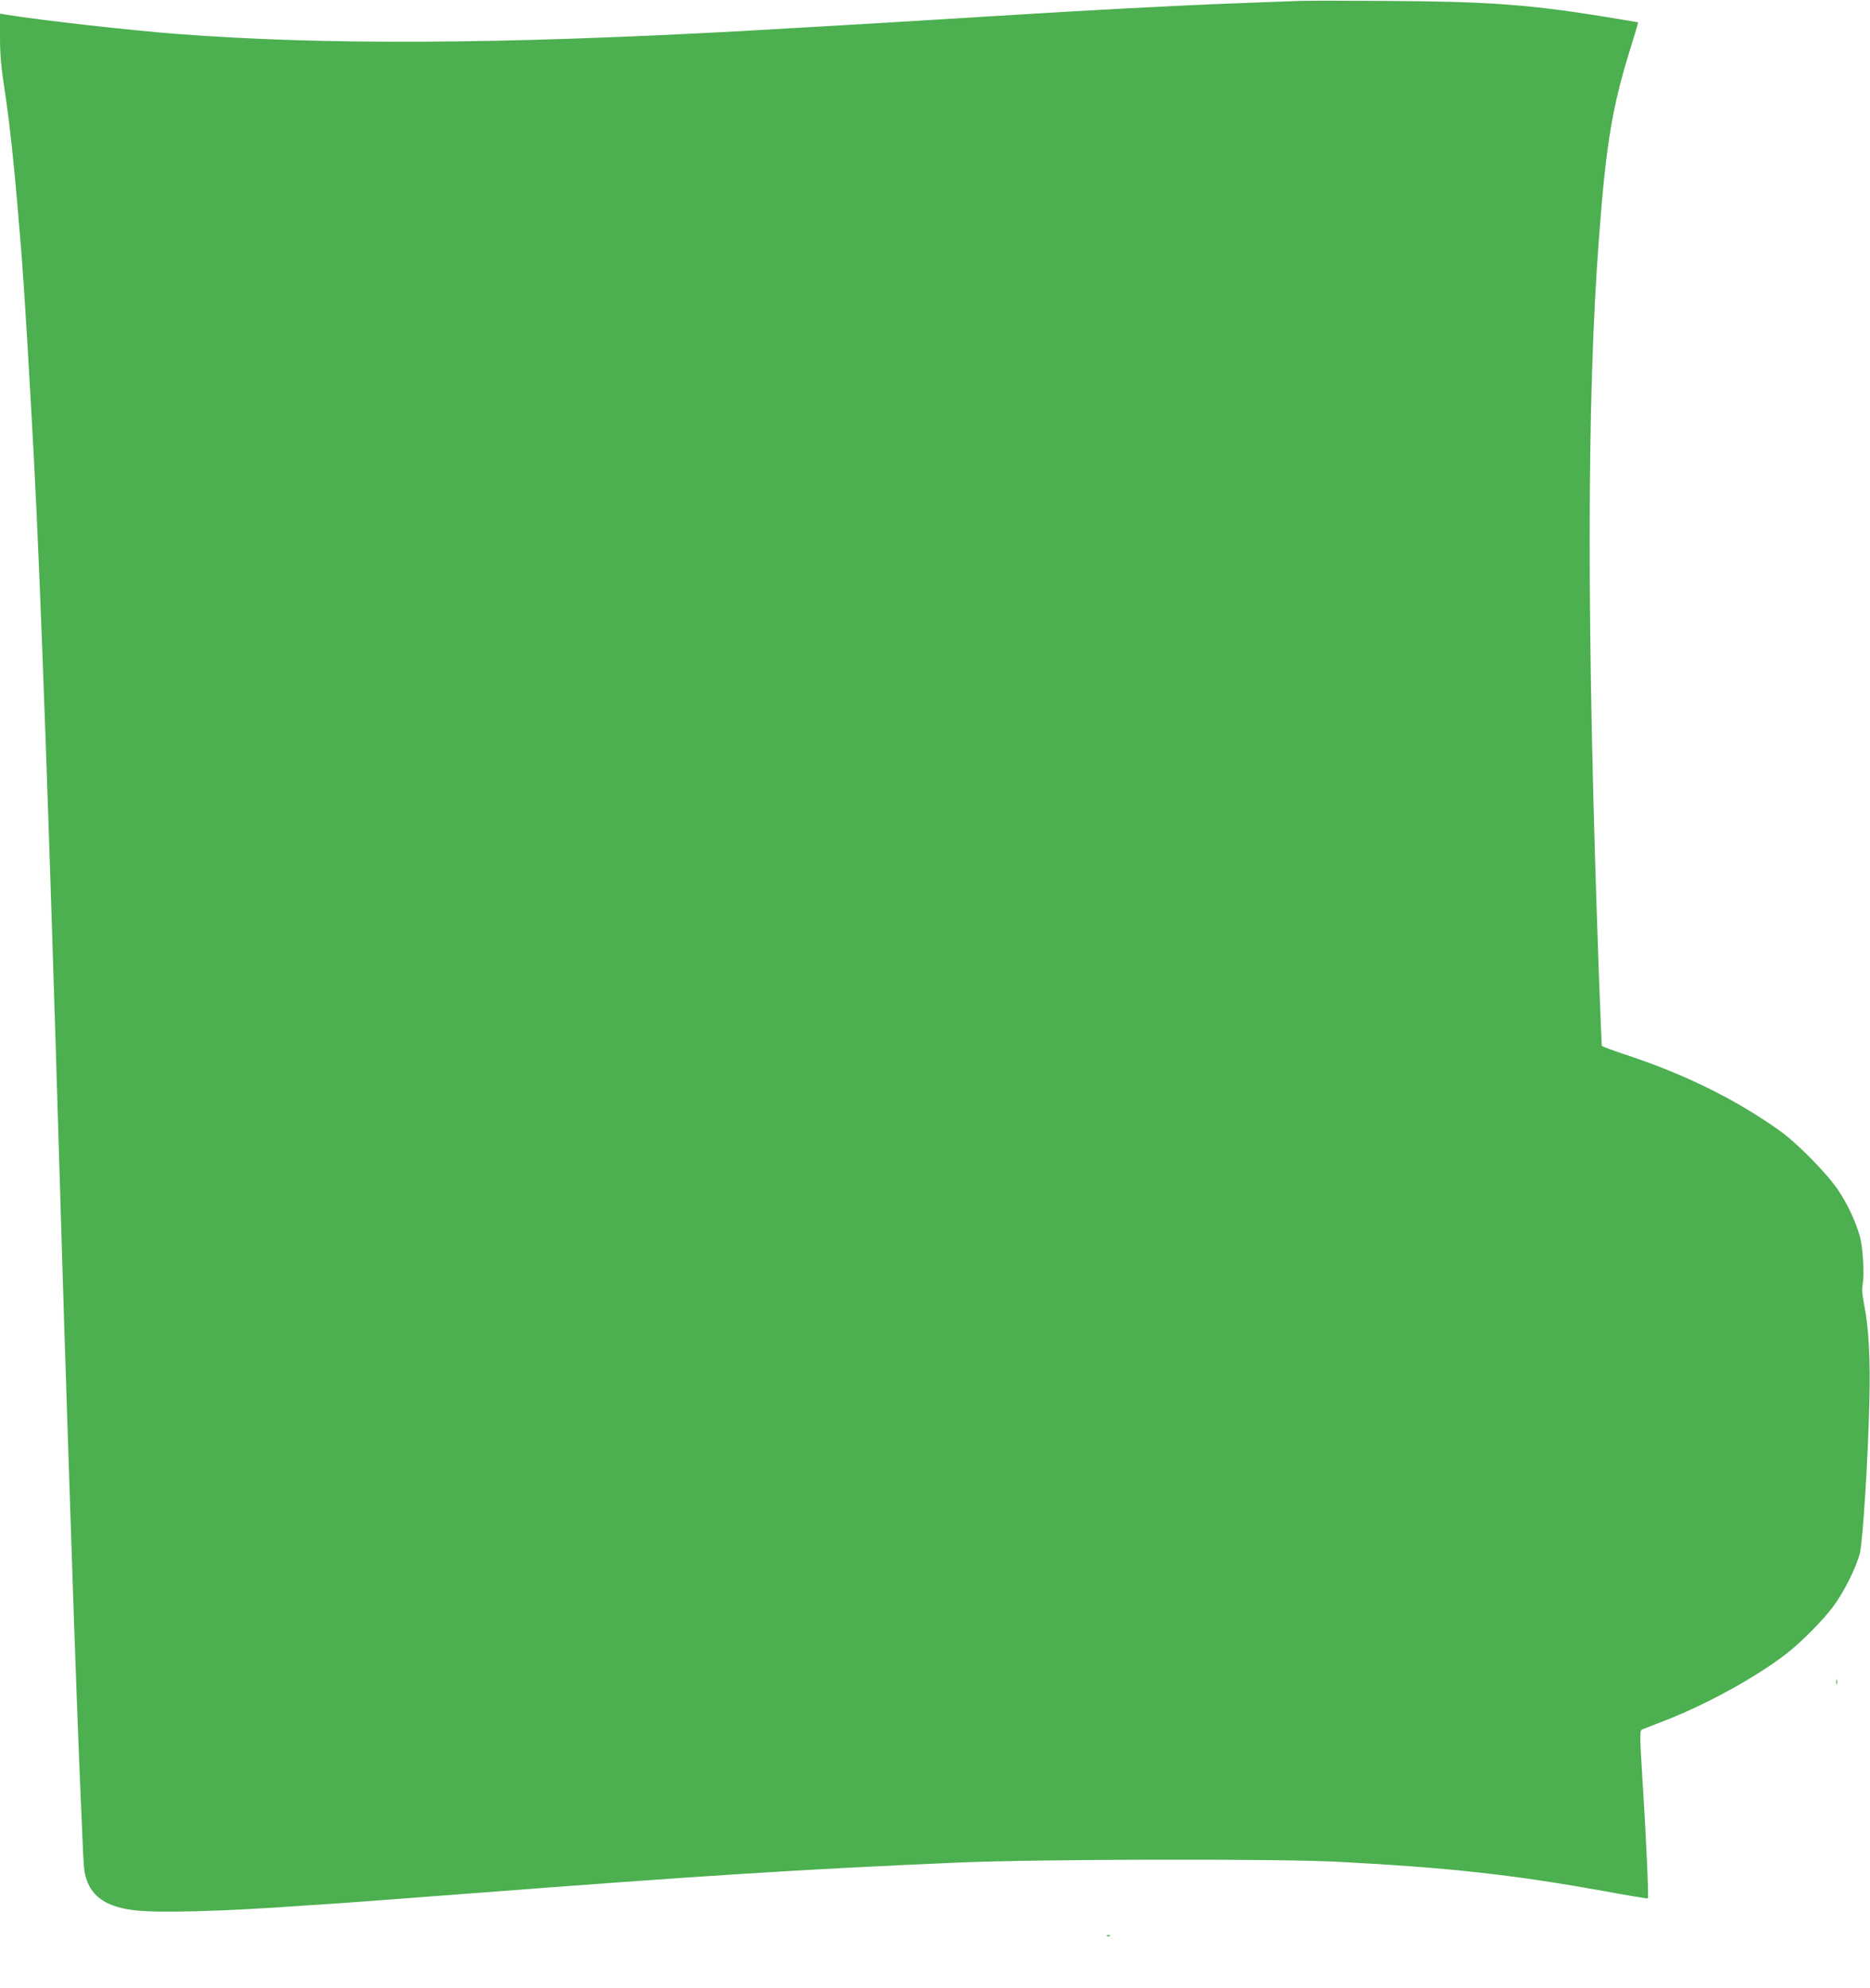 <?xml version="1.0" standalone="no"?>
<!DOCTYPE svg PUBLIC "-//W3C//DTD SVG 20010904//EN"
 "http://www.w3.org/TR/2001/REC-SVG-20010904/DTD/svg10.dtd">
<svg version="1.0" xmlns="http://www.w3.org/2000/svg"
 width="1204pt" height="1280pt" viewBox="0 0 1204 1280"
 preserveAspectRatio="xMidYMid meet">
<g transform="translate(0,1280) scale(0.1,-0.1)"
fill="#4caf50" stroke="none">
<path d="M8365 12794 c-44 -2 -213 -8 -375 -14 -412 -15 -971 -45 -1615 -85
-506 -32 -1155 -70 -1600 -95 -1555 -85 -2684 -91 -3630 -19 -302 23 -881 88
-1108 125 l-37 6 0 -149 c0 -109 7 -192 25 -309 26 -170 45 -325 69 -574 14
-145 21 -230 46 -535 15 -186 52 -795 80 -1330 43 -821 97 -2344 165 -4615 21
-693 33 -1103 45 -1445 5 -159 19 -567 30 -905 22 -673 45 -1295 60 -1630 5
-118 12 -276 15 -350 5 -113 10 -145 31 -195 41 -97 132 -153 288 -174 148
-21 588 -9 1106 29 74 5 178 12 230 15 52 4 412 30 800 60 1538 118 2163 158
3185 202 500 22 2058 25 2435 5 726 -38 1135 -84 1730 -191 146 -27 267 -47
270 -45 6 3 -12 412 -35 764 -19 312 -19 319 3 326 9 4 80 31 157 61 268 106
583 281 770 427 95 74 233 214 297 300 71 95 151 256 173 346 19 78 52 602 61
975 7 279 -4 475 -34 626 -12 60 -15 98 -9 130 11 61 2 232 -17 303 -27 98
-77 206 -139 300 -72 108 -264 304 -382 388 -285 202 -607 361 -995 489 -79
26 -146 51 -147 56 -1 4 -9 204 -18 443 -80 2218 -80 3719 1 4770 44 585 84
826 194 1184 33 105 58 191 57 192 -1 1 -117 20 -257 43 -465 73 -715 91
-1360 95 -267 2 -521 2 -565 0z"/>
<path d="M11822 1970 c0 -14 2 -19 5 -12 2 6 2 18 0 25 -3 6 -5 1 -5 -13z"/>
<path d="M7128 333 c7 -3 16 -2 19 1 4 3 -2 6 -13 5 -11 0 -14 -3 -6 -6z"/>
</g>
</svg>
